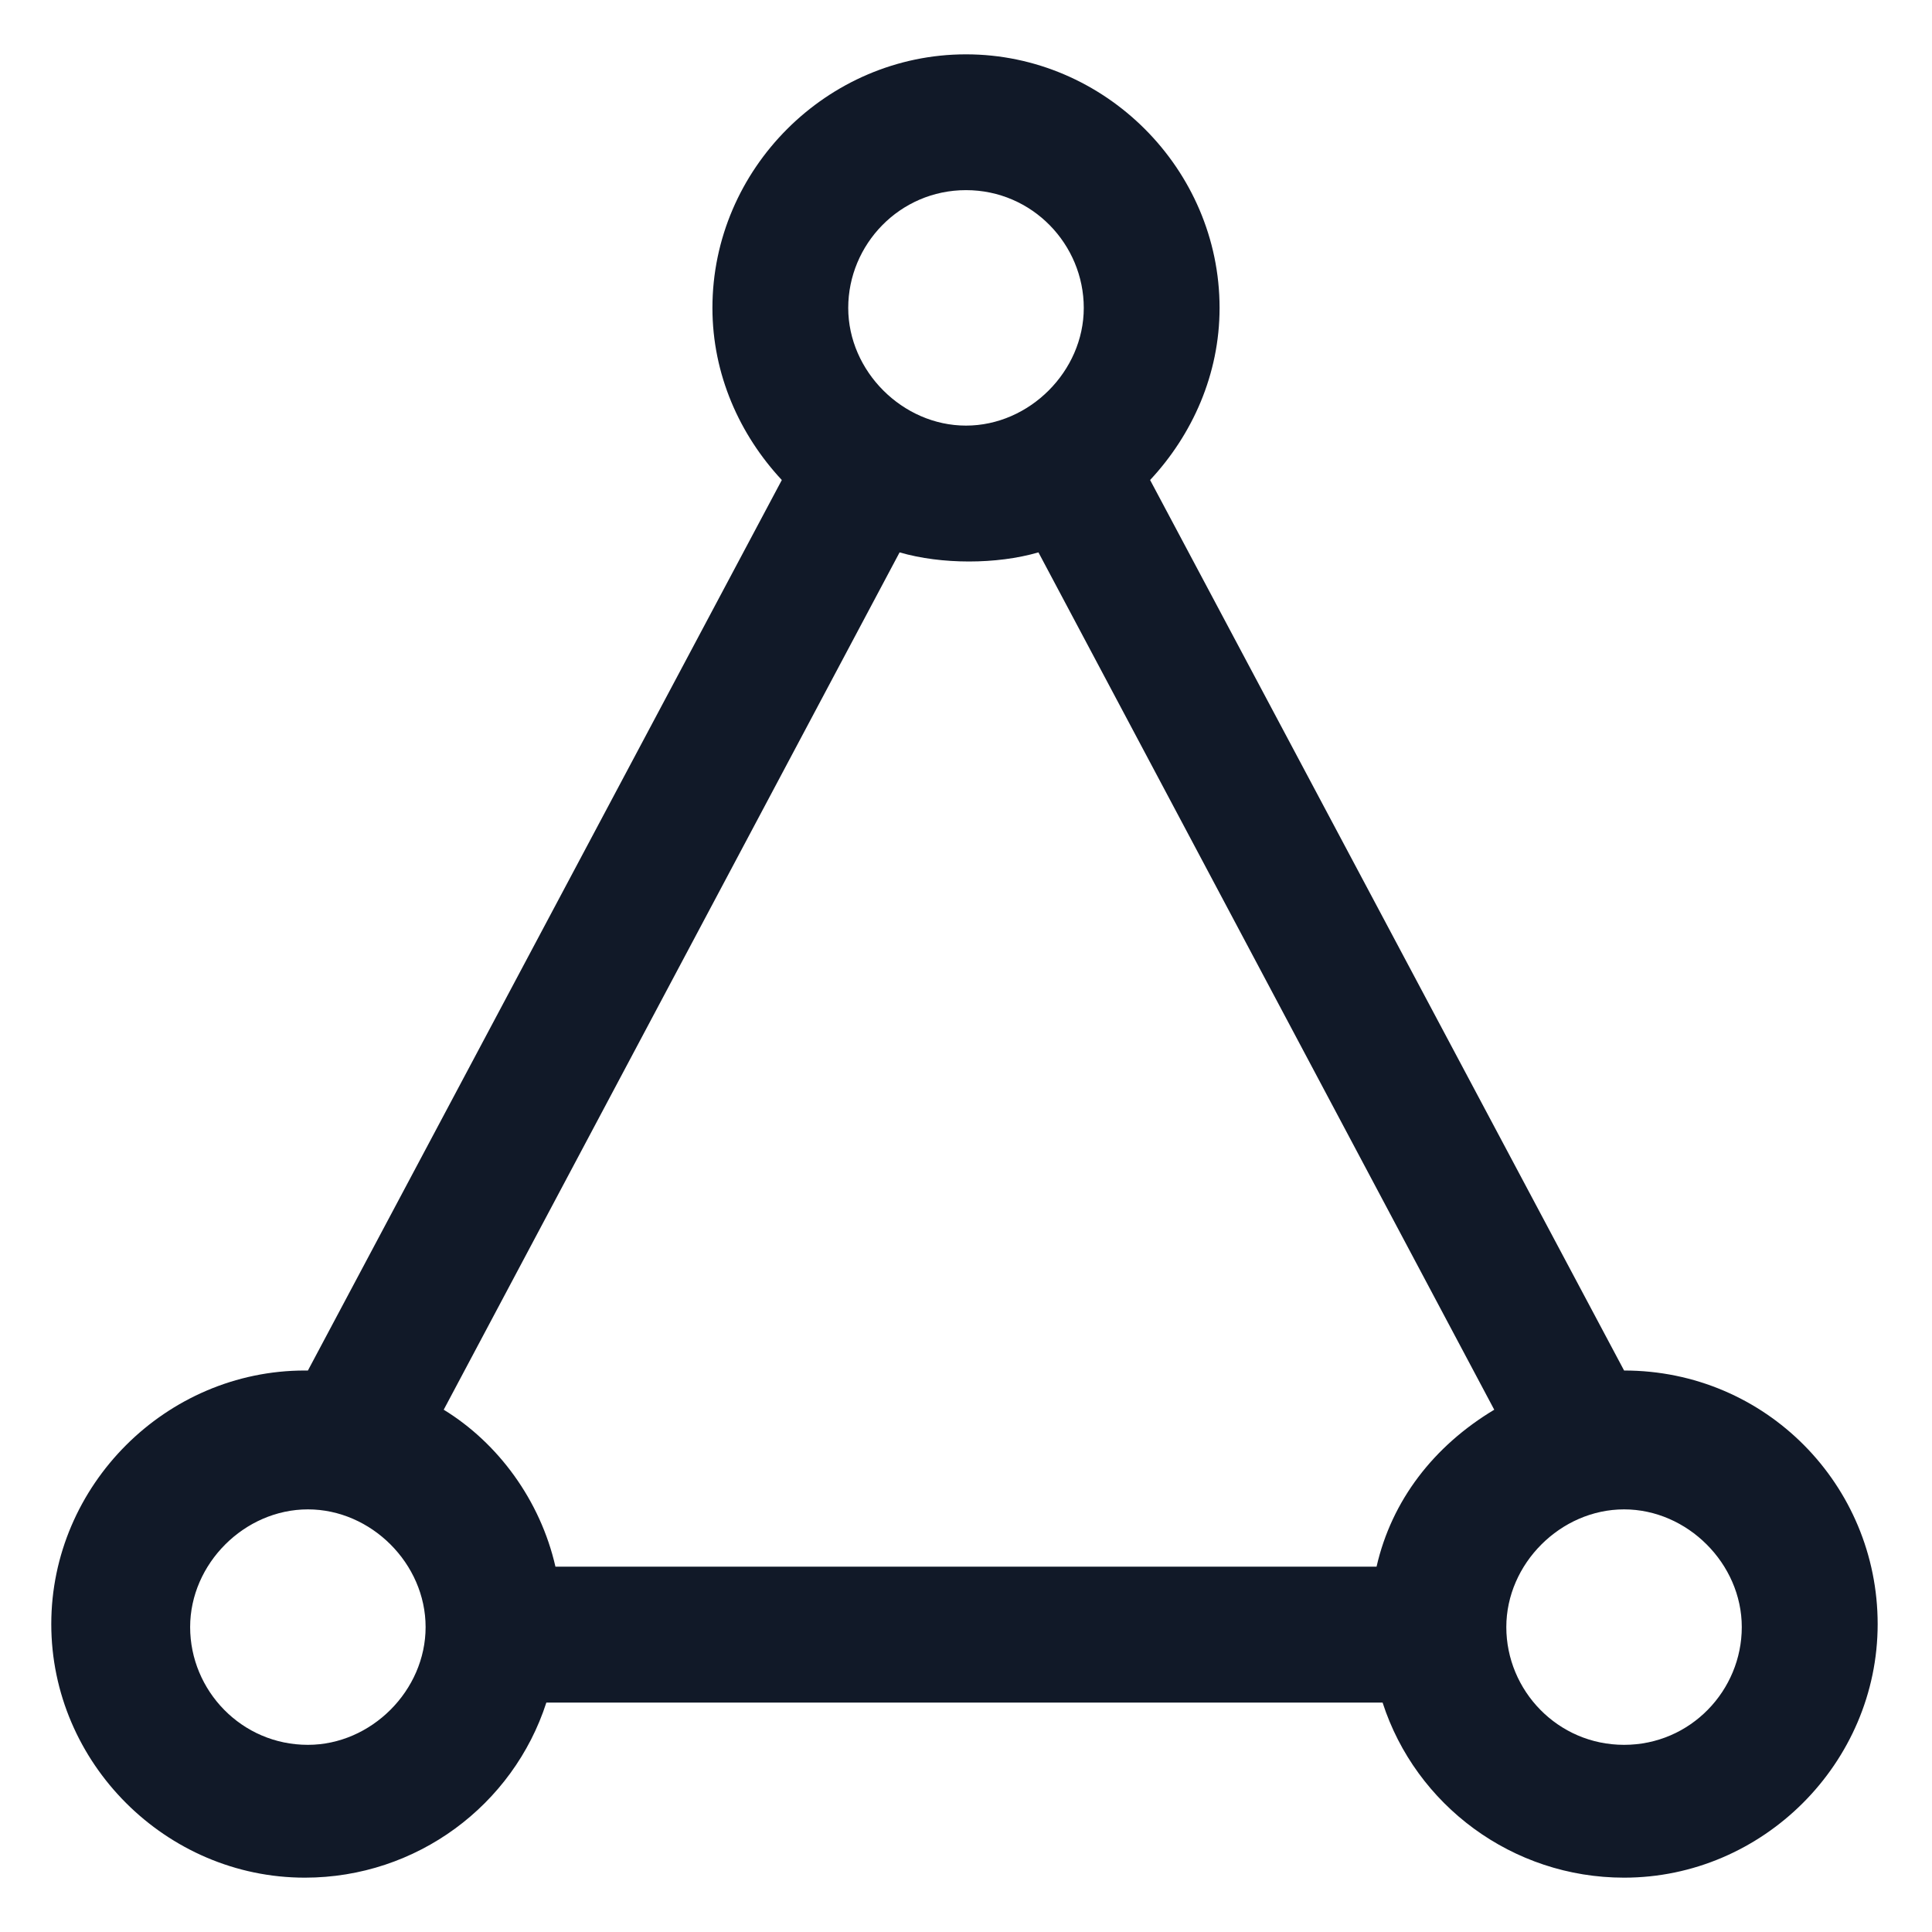<svg xmlns="http://www.w3.org/2000/svg" width="24" height="24" viewBox="0 0 24 24" fill="none"><g clip-path="url(#clip0_501_48277)"><path d="M20.175 17.025L14.287 5.963C14.812 5.4 15.15 4.65 15.15 3.825C15.15 2.1 13.725 0.675 12 0.675C10.275 0.675 8.85 2.1 8.85 3.825C8.85 4.65 9.187 5.4 9.712 5.963L3.825 17.025C3.825 17.025 3.825 17.025 3.787 17.025C2.062 17.025 0.637 18.45 0.637 20.175C0.637 21.9 2.062 23.325 3.787 23.325C5.175 23.325 6.375 22.425 6.787 21.15H17.175C17.587 22.425 18.788 23.325 20.175 23.325C21.9 23.325 23.325 21.9 23.325 20.175C23.325 18.45 21.938 17.025 20.175 17.025ZM12 2.362C12.825 2.362 13.463 3.038 13.463 3.825C13.463 4.612 12.787 5.287 12 5.287C11.213 5.287 10.537 4.612 10.537 3.825C10.537 3.038 11.175 2.362 12 2.362ZM3.825 21.675C3 21.675 2.362 21 2.362 20.212C2.362 19.425 3.037 18.75 3.825 18.75C4.612 18.75 5.287 19.425 5.287 20.212C5.287 21 4.612 21.675 3.825 21.675ZM17.1 19.462H6.9C6.712 18.637 6.187 17.925 5.512 17.512L11.175 6.862C11.438 6.938 11.738 6.975 12.037 6.975C12.338 6.975 12.637 6.938 12.9 6.862L18.562 17.512C17.812 17.962 17.288 18.637 17.1 19.462ZM20.175 21.675C19.35 21.675 18.712 21 18.712 20.212C18.712 19.425 19.387 18.75 20.175 18.75C20.962 18.75 21.637 19.425 21.637 20.212C21.637 21 21 21.675 20.175 21.675Z" fill="#111928"></path></g><defs><clipPath id="clip0_501_48277"><rect width="24" height="24" fill="white"></rect></clipPath></defs></svg>
